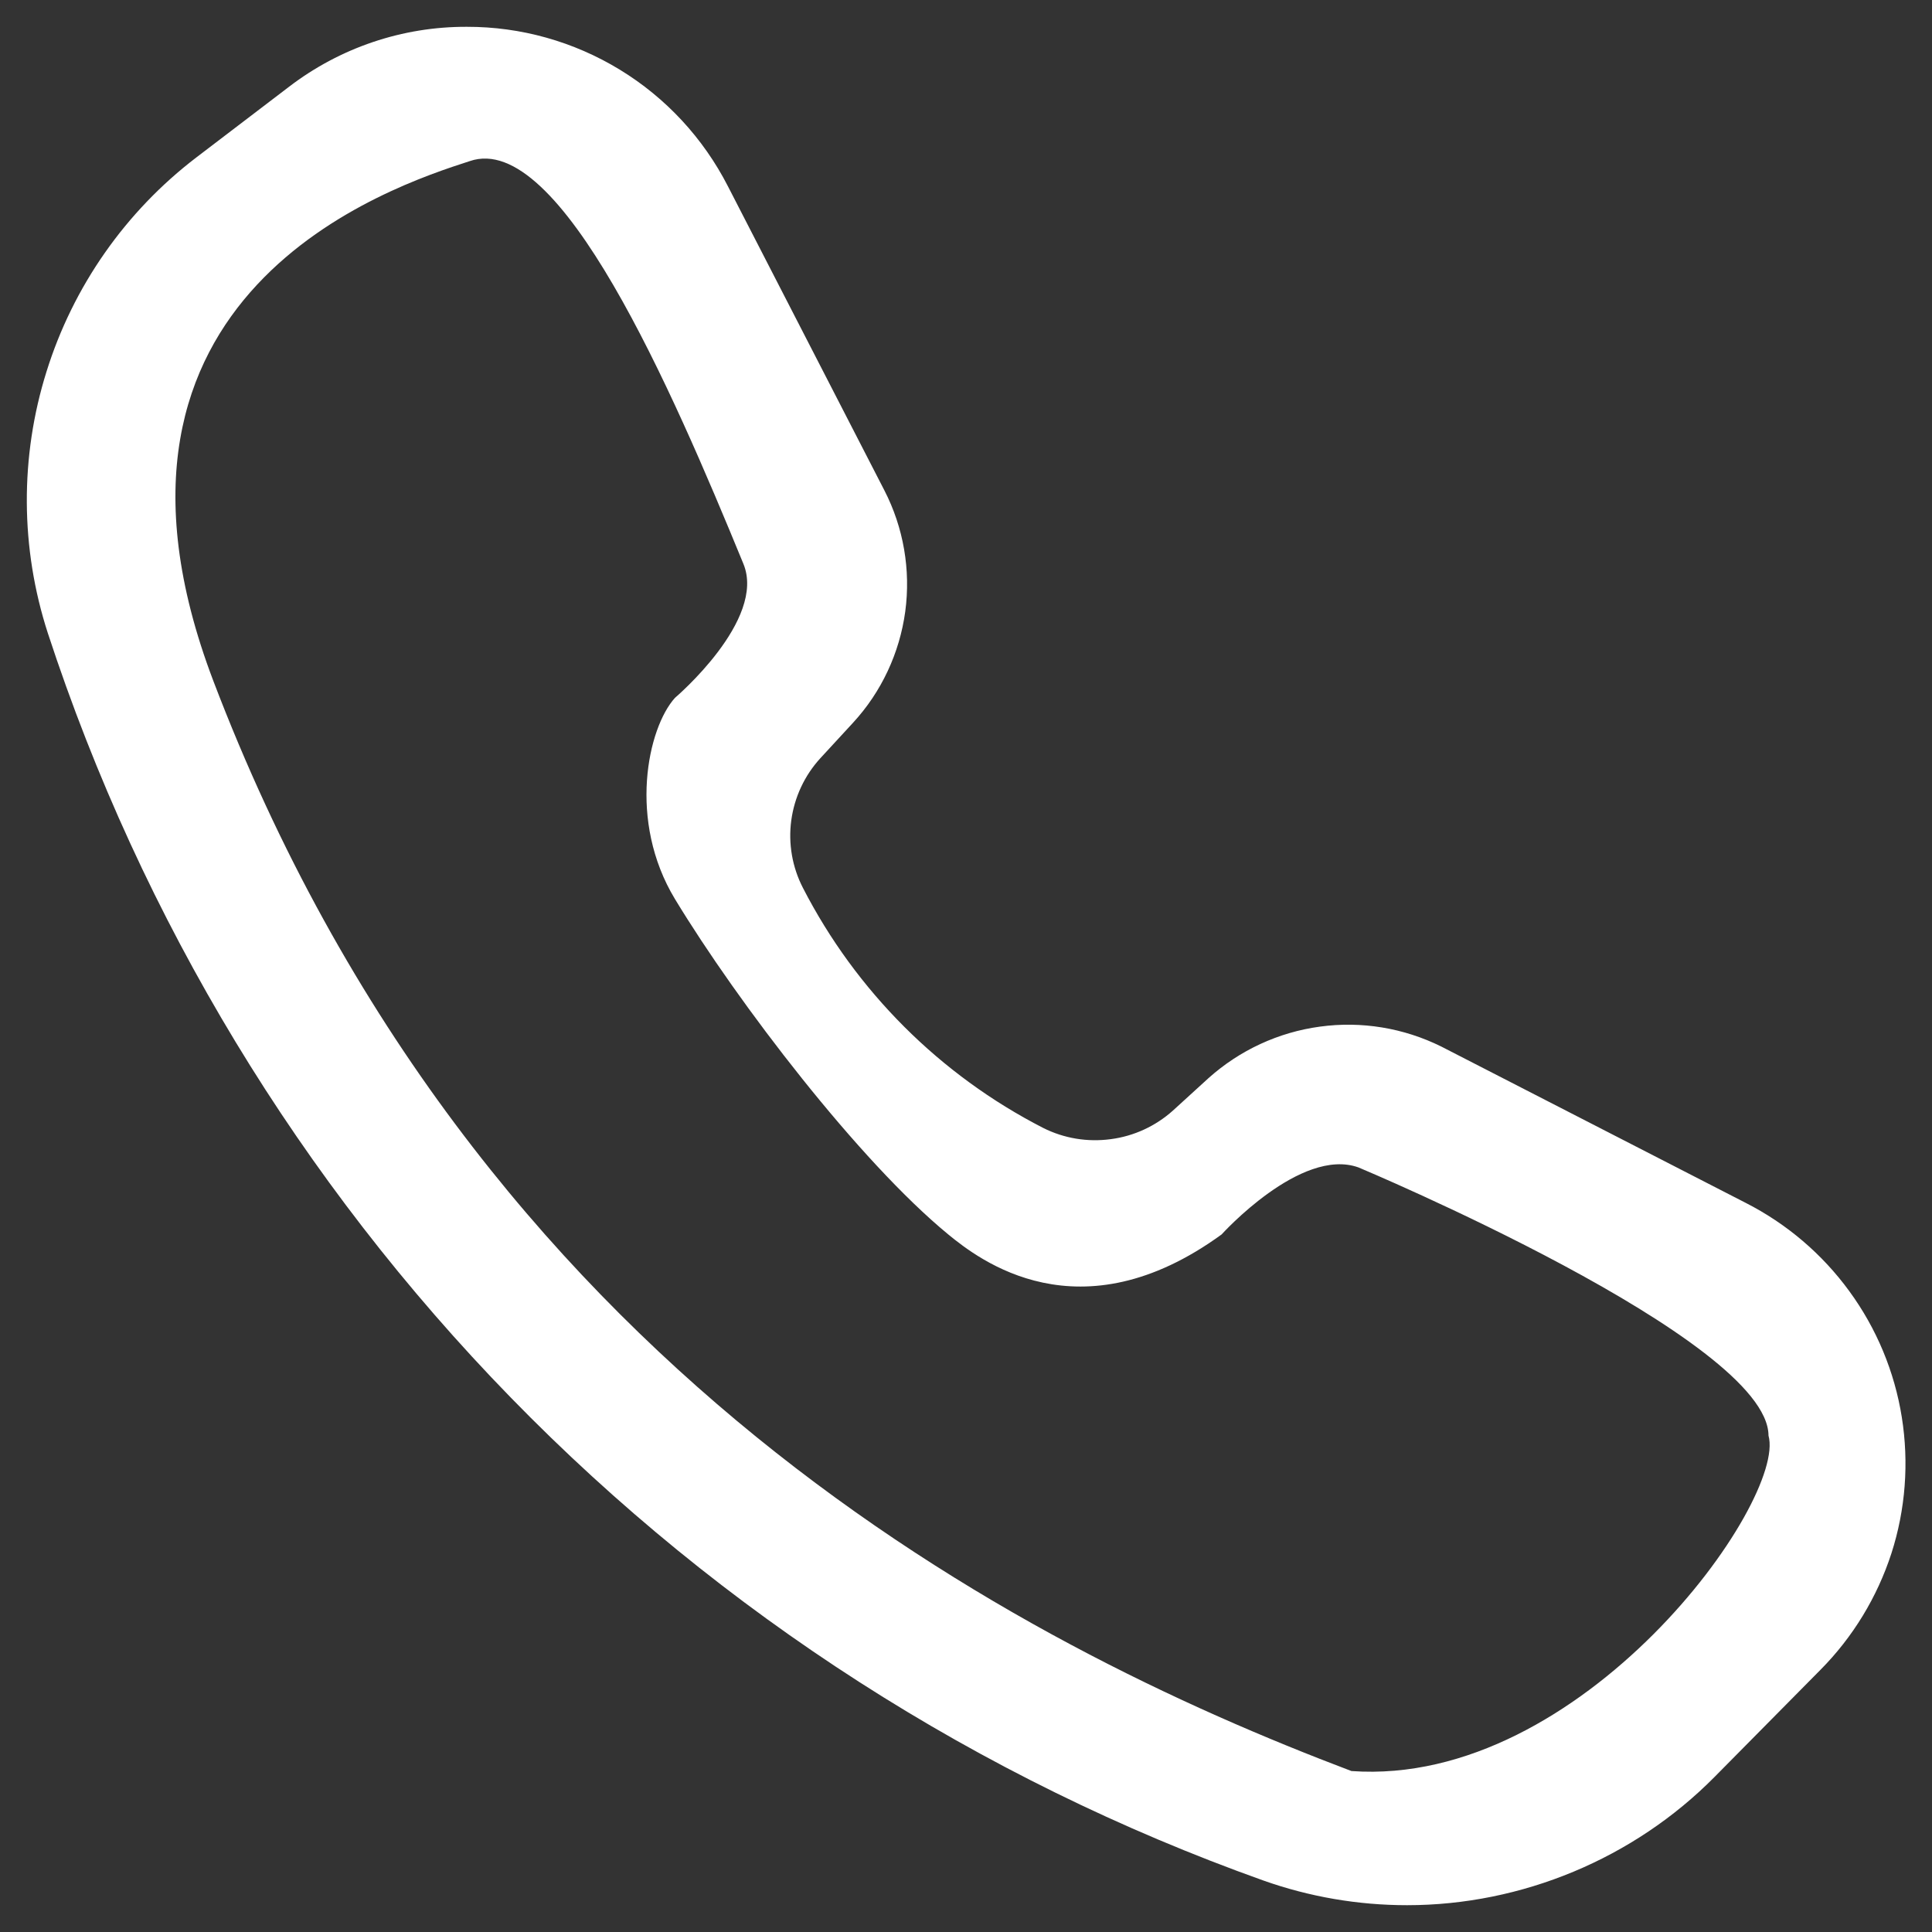<svg width="16" height="16" viewBox="0 0 16 16" fill="none" xmlns="http://www.w3.org/2000/svg">
<rect x="0" y="0" width="16" height="16" fill="#333333" stroke="none"/>
<path d="M15.076 13.829L14.198 14.717C13.531 15.391 12.604 15.778 11.653 15.778C11.247 15.778 10.844 15.709 10.461 15.573C8.107 14.733 5.976 13.366 4.231 11.575C2.486 9.785 1.174 7.619 0.396 5.243C0.168 4.54 0.164 3.783 0.385 3.078C0.605 2.372 1.039 1.752 1.627 1.303L2.393 0.719C2.816 0.395 3.333 0.22 3.866 0.222C4.313 0.221 4.751 0.344 5.133 0.577C5.515 0.81 5.824 1.144 6.028 1.542L7.324 4.061C7.483 4.37 7.543 4.72 7.497 5.064C7.45 5.408 7.3 5.73 7.064 5.986L6.794 6.279C6.663 6.422 6.579 6.602 6.553 6.794C6.527 6.986 6.561 7.182 6.65 7.354C7.089 8.208 7.785 8.903 8.639 9.341C8.812 9.428 9.007 9.46 9.199 9.434C9.391 9.409 9.57 9.326 9.714 9.197L10.009 8.928C10.267 8.697 10.589 8.548 10.932 8.502C11.276 8.455 11.625 8.513 11.936 8.667L14.456 9.961C14.796 10.134 15.091 10.385 15.316 10.694C15.541 11.002 15.69 11.36 15.75 11.737C15.81 12.114 15.781 12.5 15.664 12.864C15.546 13.227 15.345 13.558 15.076 13.829ZM14.646 11.89C14.646 11.09 11.25 9.668 11.25 9.668C10.772 9.497 10.117 10.223 10.117 10.223C8.937 11.081 8.106 10.43 7.853 10.223C7.117 9.618 6.114 8.31 5.59 7.446C5.197 6.797 5.364 6.029 5.59 5.779C5.59 5.779 6.35 5.134 6.156 4.668C5.562 3.221 4.636 1.079 3.891 1.334C3.247 1.542 0.544 2.422 1.766 5.637C3.934 11.334 8.446 13.628 11.192 14.667C13.107 14.804 14.798 12.432 14.646 11.889V11.89Z" fill="white"/>
</svg>
